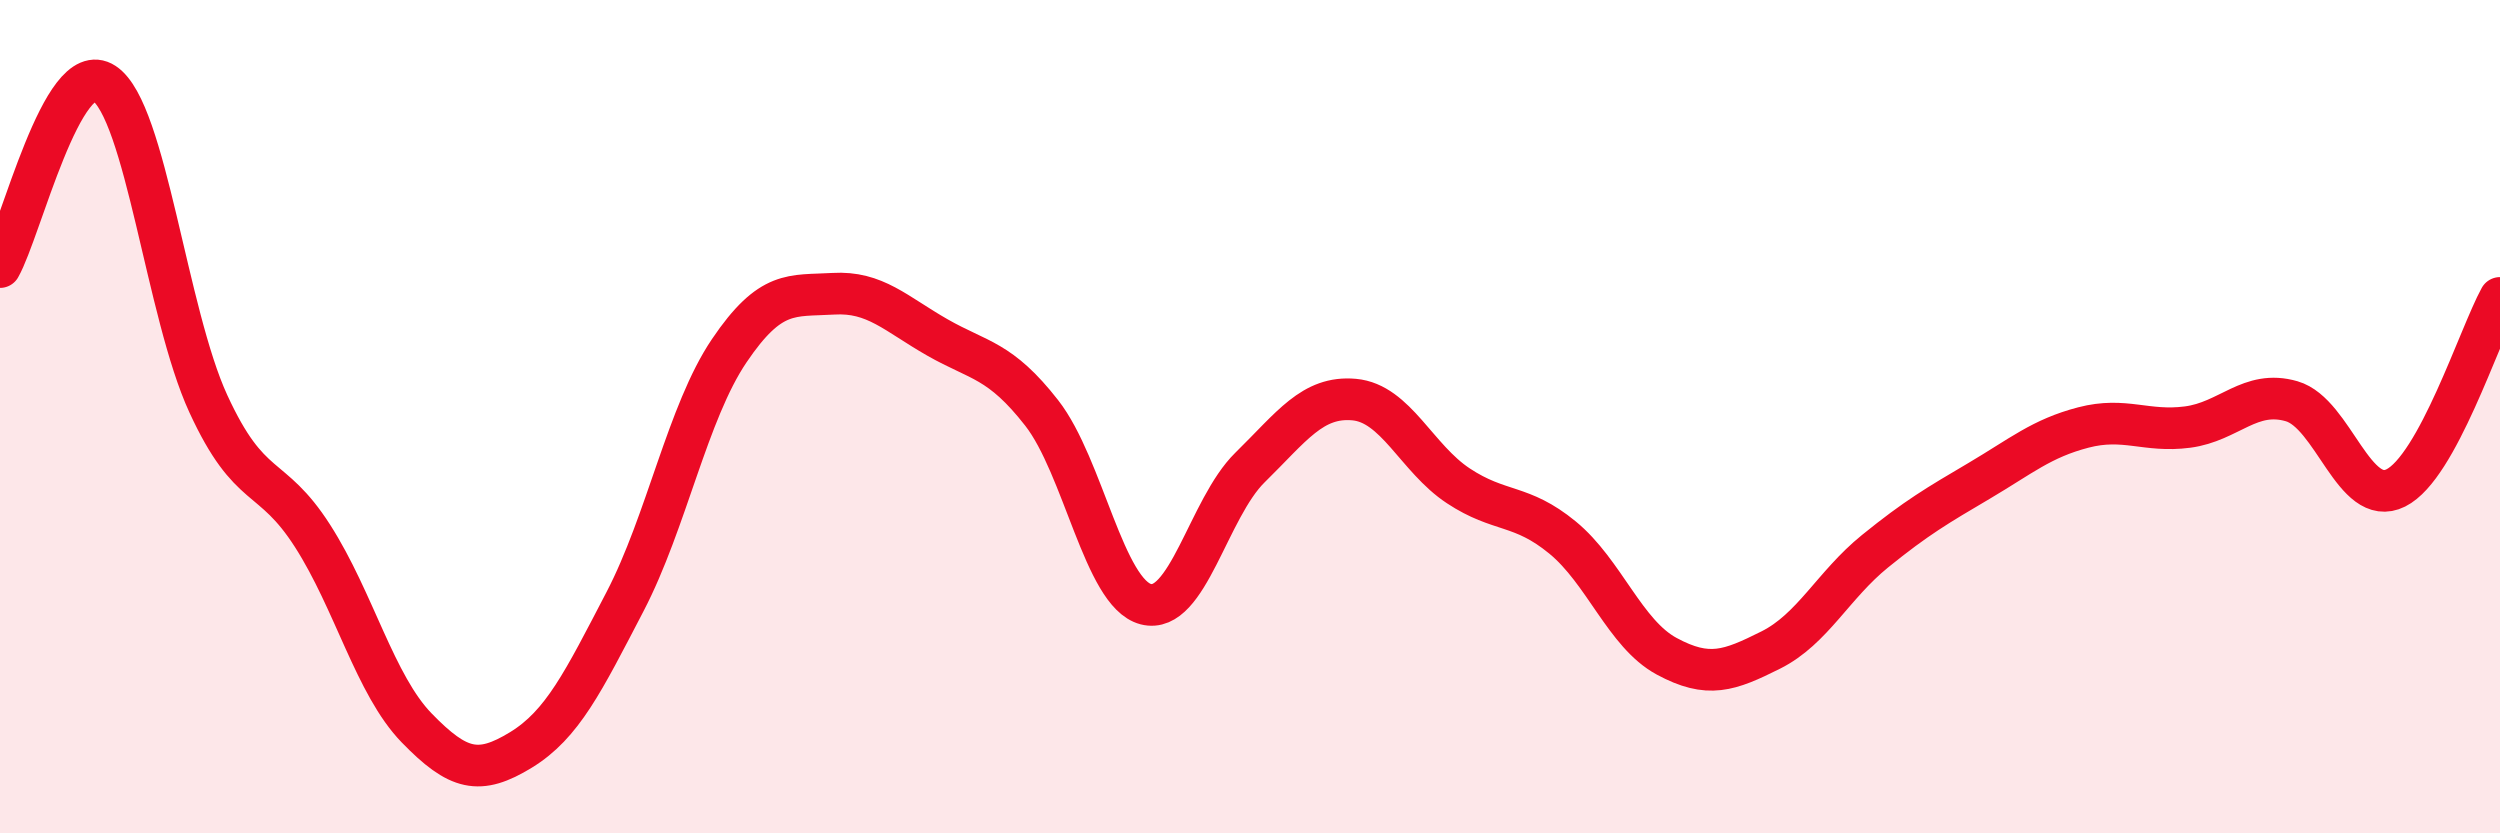 
    <svg width="60" height="20" viewBox="0 0 60 20" xmlns="http://www.w3.org/2000/svg">
      <path
        d="M 0,6.41 C 0.5,5.53 1.5,1.34 2.5,2 C 3.5,2.66 4,7.52 5,9.69 C 6,11.86 6.5,11.3 7.5,12.86 C 8.5,14.42 9,16.44 10,17.47 C 11,18.5 11.5,18.61 12.5,18 C 13.5,17.39 14,16.36 15,14.44 C 16,12.52 16.5,9.9 17.5,8.42 C 18.5,6.94 19,7.11 20,7.05 C 21,6.99 21.5,7.53 22.5,8.1 C 23.5,8.67 24,8.63 25,9.91 C 26,11.19 26.5,14.24 27.5,14.5 C 28.5,14.76 29,12.2 30,11.22 C 31,10.24 31.5,9.5 32.5,9.59 C 33.5,9.68 34,11 35,11.66 C 36,12.32 36.5,12.08 37.5,12.9 C 38.5,13.72 39,15.21 40,15.75 C 41,16.29 41.5,16.1 42.5,15.6 C 43.5,15.1 44,14.04 45,13.23 C 46,12.42 46.5,12.13 47.5,11.54 C 48.5,10.95 49,10.52 50,10.26 C 51,10 51.5,10.38 52.5,10.25 C 53.5,10.12 54,9.34 55,9.63 C 56,9.92 56.5,12.21 57.5,11.71 C 58.5,11.21 59.5,8.06 60,7.15L60 20L0 20Z"
        fill="#EB0A25"
        opacity="0.1"
        stroke-linecap="round"
        stroke-linejoin="round"
      />
      <path
        d="M 0,6.41 C 0.5,5.53 1.5,1.34 2.5,2 C 3.5,2.66 4,7.52 5,9.69 C 6,11.86 6.5,11.3 7.5,12.86 C 8.5,14.42 9,16.44 10,17.47 C 11,18.5 11.5,18.61 12.5,18 C 13.5,17.39 14,16.36 15,14.44 C 16,12.52 16.5,9.9 17.5,8.42 C 18.5,6.94 19,7.11 20,7.05 C 21,6.99 21.5,7.53 22.5,8.1 C 23.5,8.67 24,8.63 25,9.91 C 26,11.19 26.5,14.24 27.5,14.5 C 28.5,14.76 29,12.2 30,11.22 C 31,10.24 31.5,9.5 32.5,9.59 C 33.5,9.68 34,11 35,11.66 C 36,12.32 36.5,12.08 37.5,12.9 C 38.5,13.72 39,15.21 40,15.75 C 41,16.29 41.5,16.1 42.5,15.6 C 43.5,15.1 44,14.04 45,13.23 C 46,12.42 46.5,12.13 47.5,11.54 C 48.5,10.95 49,10.52 50,10.26 C 51,10 51.5,10.38 52.5,10.25 C 53.5,10.12 54,9.34 55,9.63 C 56,9.92 56.5,12.21 57.5,11.71 C 58.5,11.21 59.5,8.06 60,7.15"
        stroke="#EB0A25"
        stroke-width="1"
        fill="none"
        stroke-linecap="round"
        stroke-linejoin="round"
      />
    </svg>
  